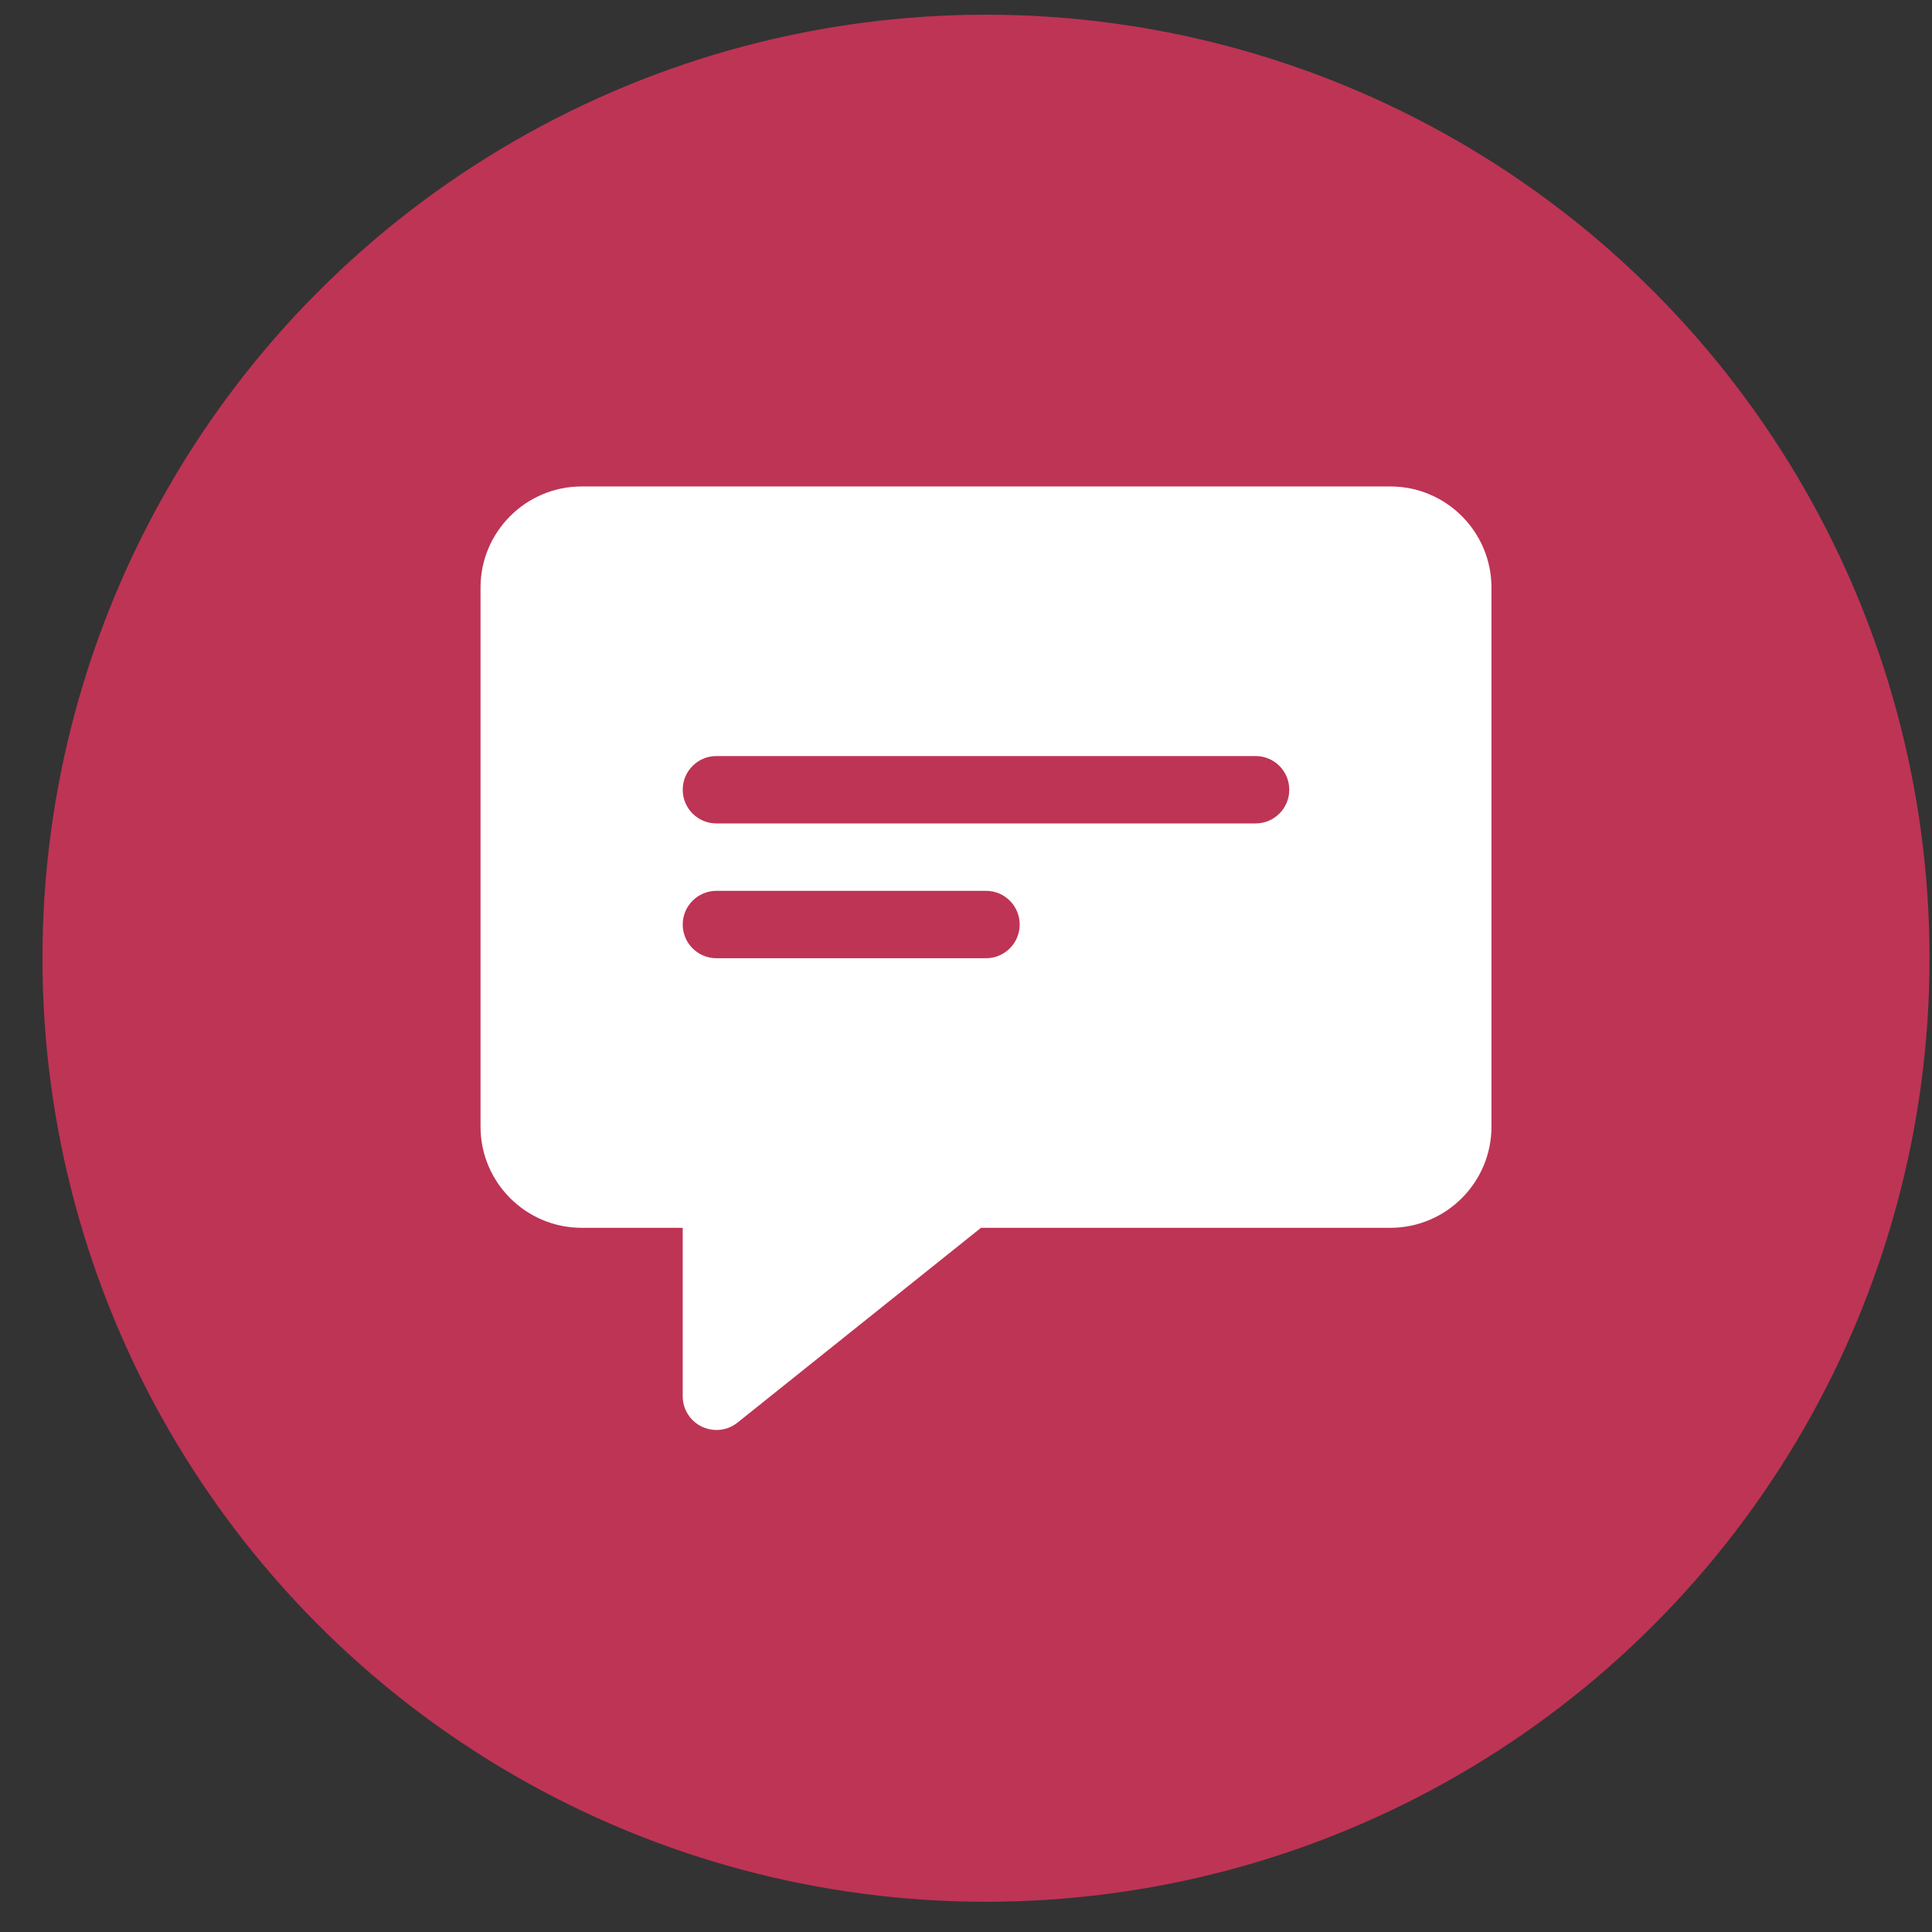<svg width="43" height="43" viewBox="0 0 43 43" fill="none" xmlns="http://www.w3.org/2000/svg">
<rect x="0" y="0" width="43" height="43" fill="#333333" stroke="none"/>
<circle cx="21.945" cy="21.327" r="21" fill="#BE3455"/>
<path d="M30.945 10.827H12.945C11.705 10.827 10.695 11.836 10.695 13.077V25.077C10.695 26.317 11.705 27.327 12.945 27.327H15.195V31.077C15.195 31.366 15.361 31.627 15.62 31.753C15.724 31.802 15.835 31.827 15.945 31.827C16.113 31.827 16.278 31.771 16.414 31.663L21.834 27.327H30.945C32.186 27.327 33.195 26.317 33.195 25.077V13.077C33.195 11.836 32.186 10.827 30.945 10.827ZM21.945 21.327H15.945C15.531 21.327 15.195 20.991 15.195 20.577C15.195 20.163 15.531 19.827 15.945 19.827H21.945C22.36 19.827 22.695 20.163 22.695 20.577C22.695 20.991 22.36 21.327 21.945 21.327ZM27.945 18.327H15.945C15.531 18.327 15.195 17.991 15.195 17.577C15.195 17.163 15.531 16.827 15.945 16.827H27.945C28.36 16.827 28.695 17.163 28.695 17.577C28.695 17.991 28.36 18.327 27.945 18.327Z" fill="white"/>
</svg>
